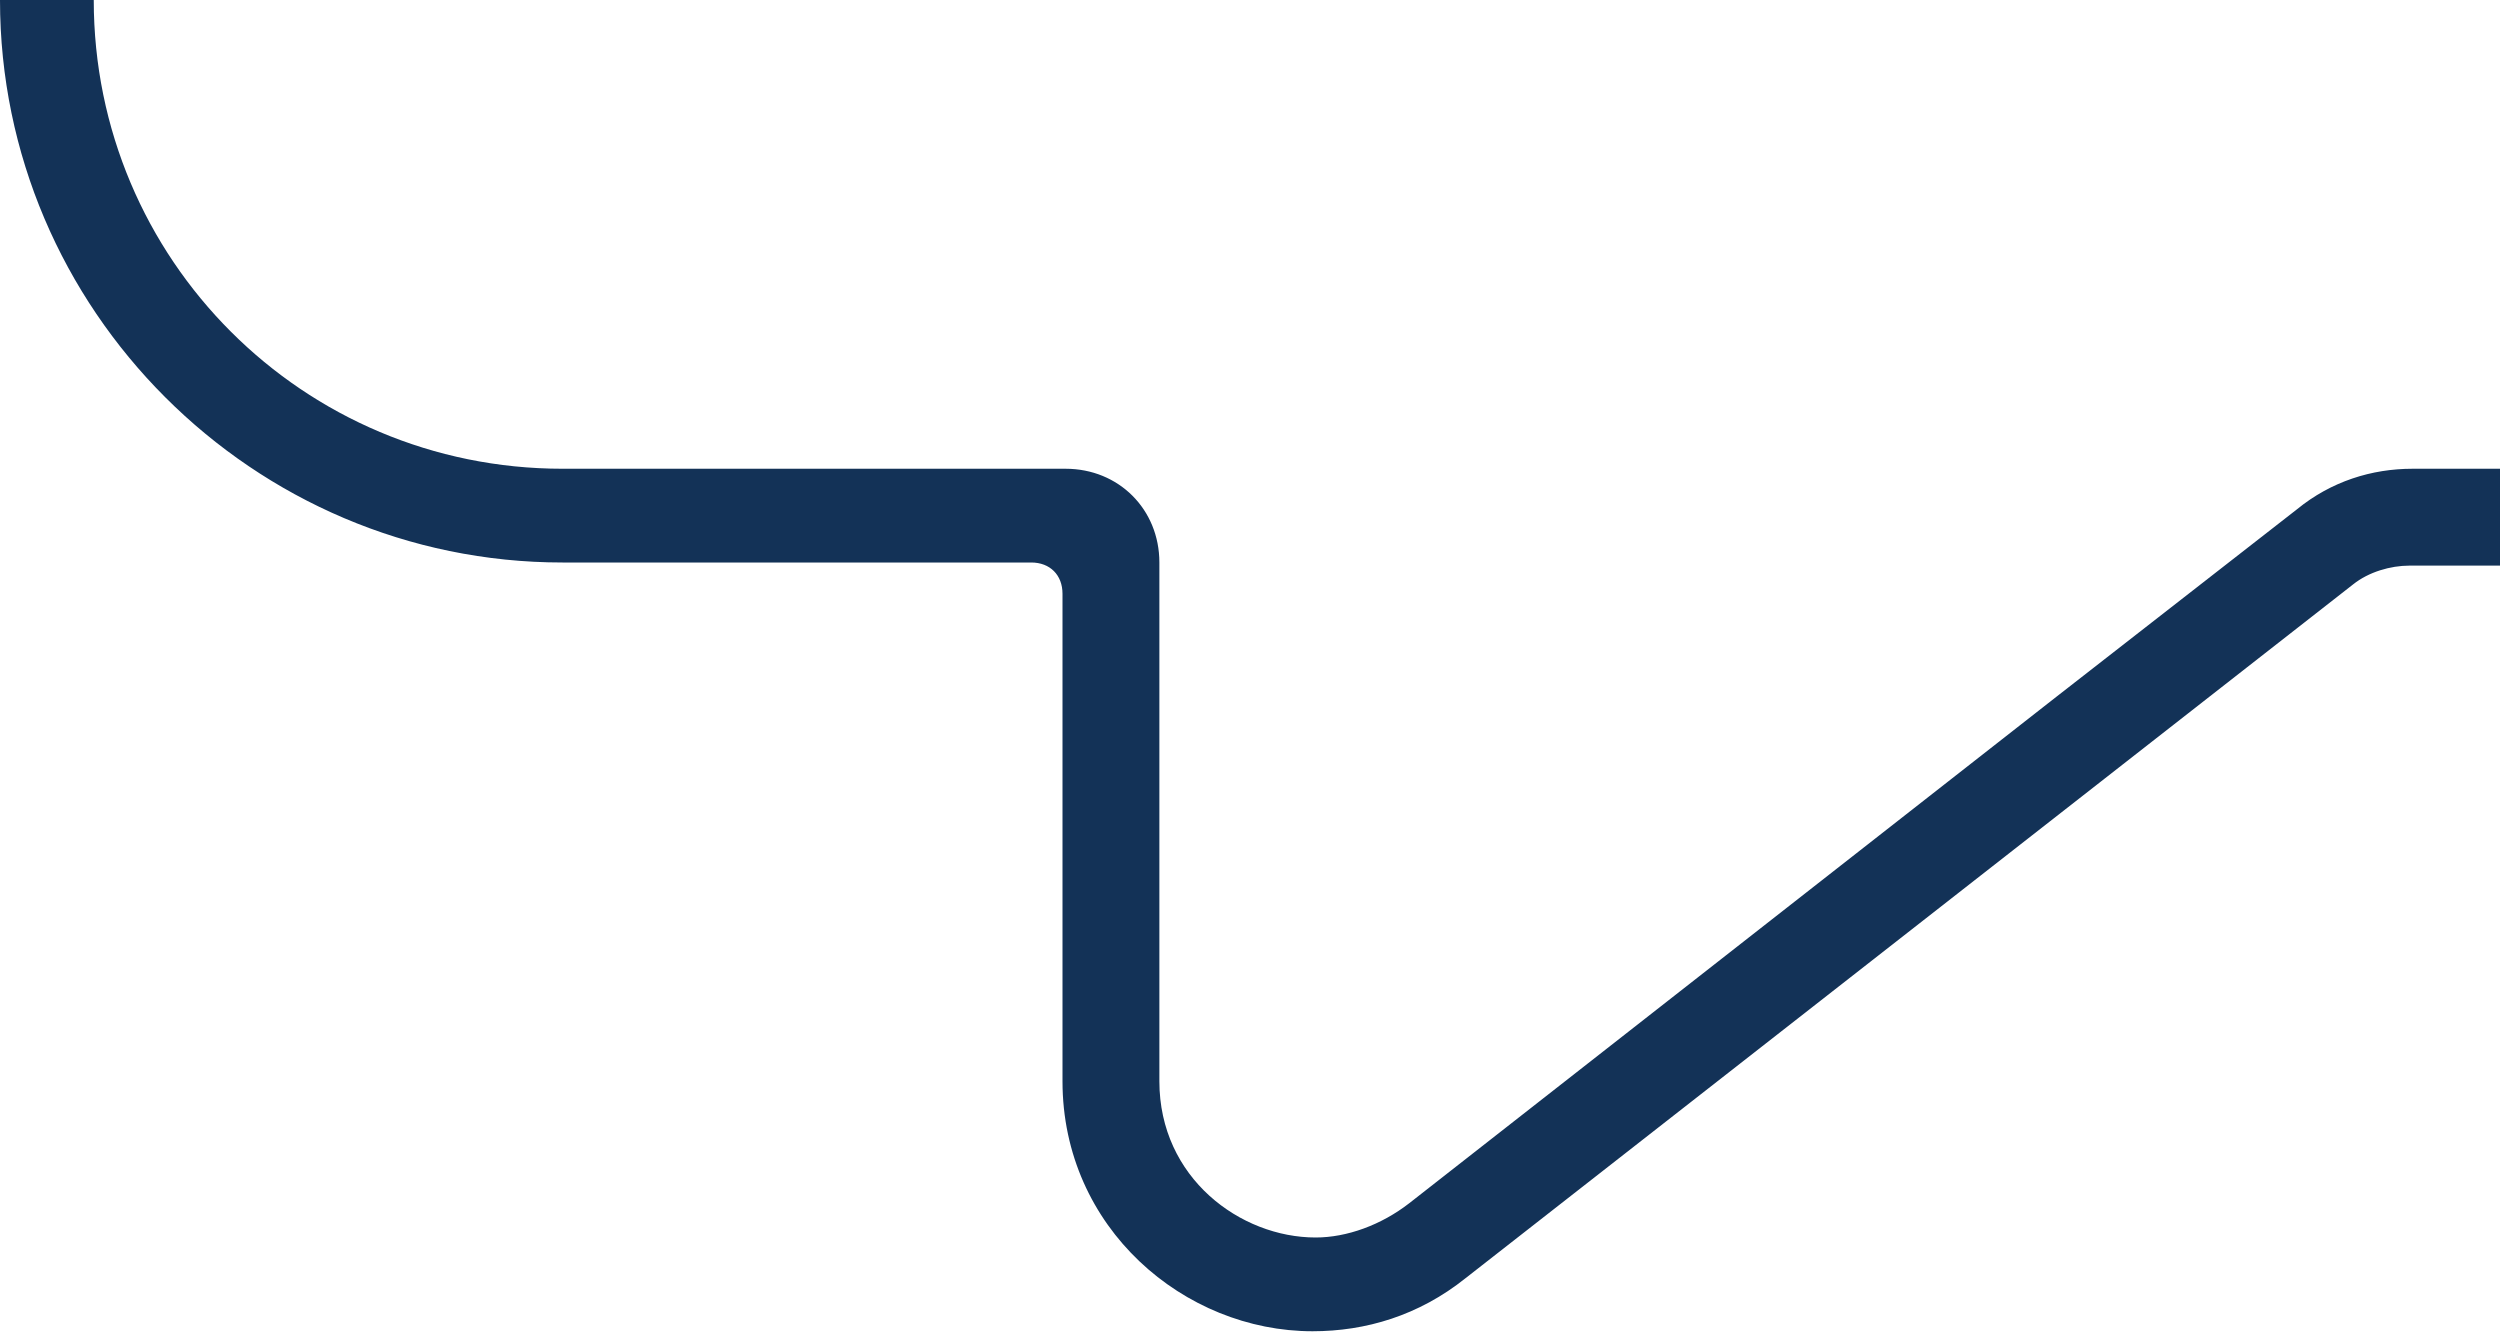<?xml version="1.0" encoding="utf-8"?>
<!-- Generator: Adobe Illustrator 24.1.0, SVG Export Plug-In . SVG Version: 6.00 Build 0)  -->
<svg version="1.1" id="Layer_1" xmlns="http://www.w3.org/2000/svg" xmlns:xlink="http://www.w3.org/1999/xlink" x="0px" y="0px"
	 viewBox="0 0 80 43" style="enable-background:new 0 0 80 43;" xml:space="preserve">
<style type="text/css">
	.st0{fill:#133257;}
</style>
<path class="st0" d="M80,15L80,15h-2.8c-1.3,0-2.6,0.4-3.7,1.3l-7.7,6h0L45.1,38.5c-0.9,0.7-2,1.1-3,1.1c-2.4,0-5-1.9-5-5V23.2V18
	c0-1.7-1.3-3-3-3H18C9.7,15,3,8.3,3,0H0c0,9.9,8.1,18,18,18h15c0.6,0,1,0.4,1,1v15.6c0,4.7,3.9,8,8,8c1.7,0,3.4-0.5,4.9-1.7
	l28.4-22.2c0.5-0.4,1.2-0.6,1.8-0.6H80V15z"/>
</svg>
